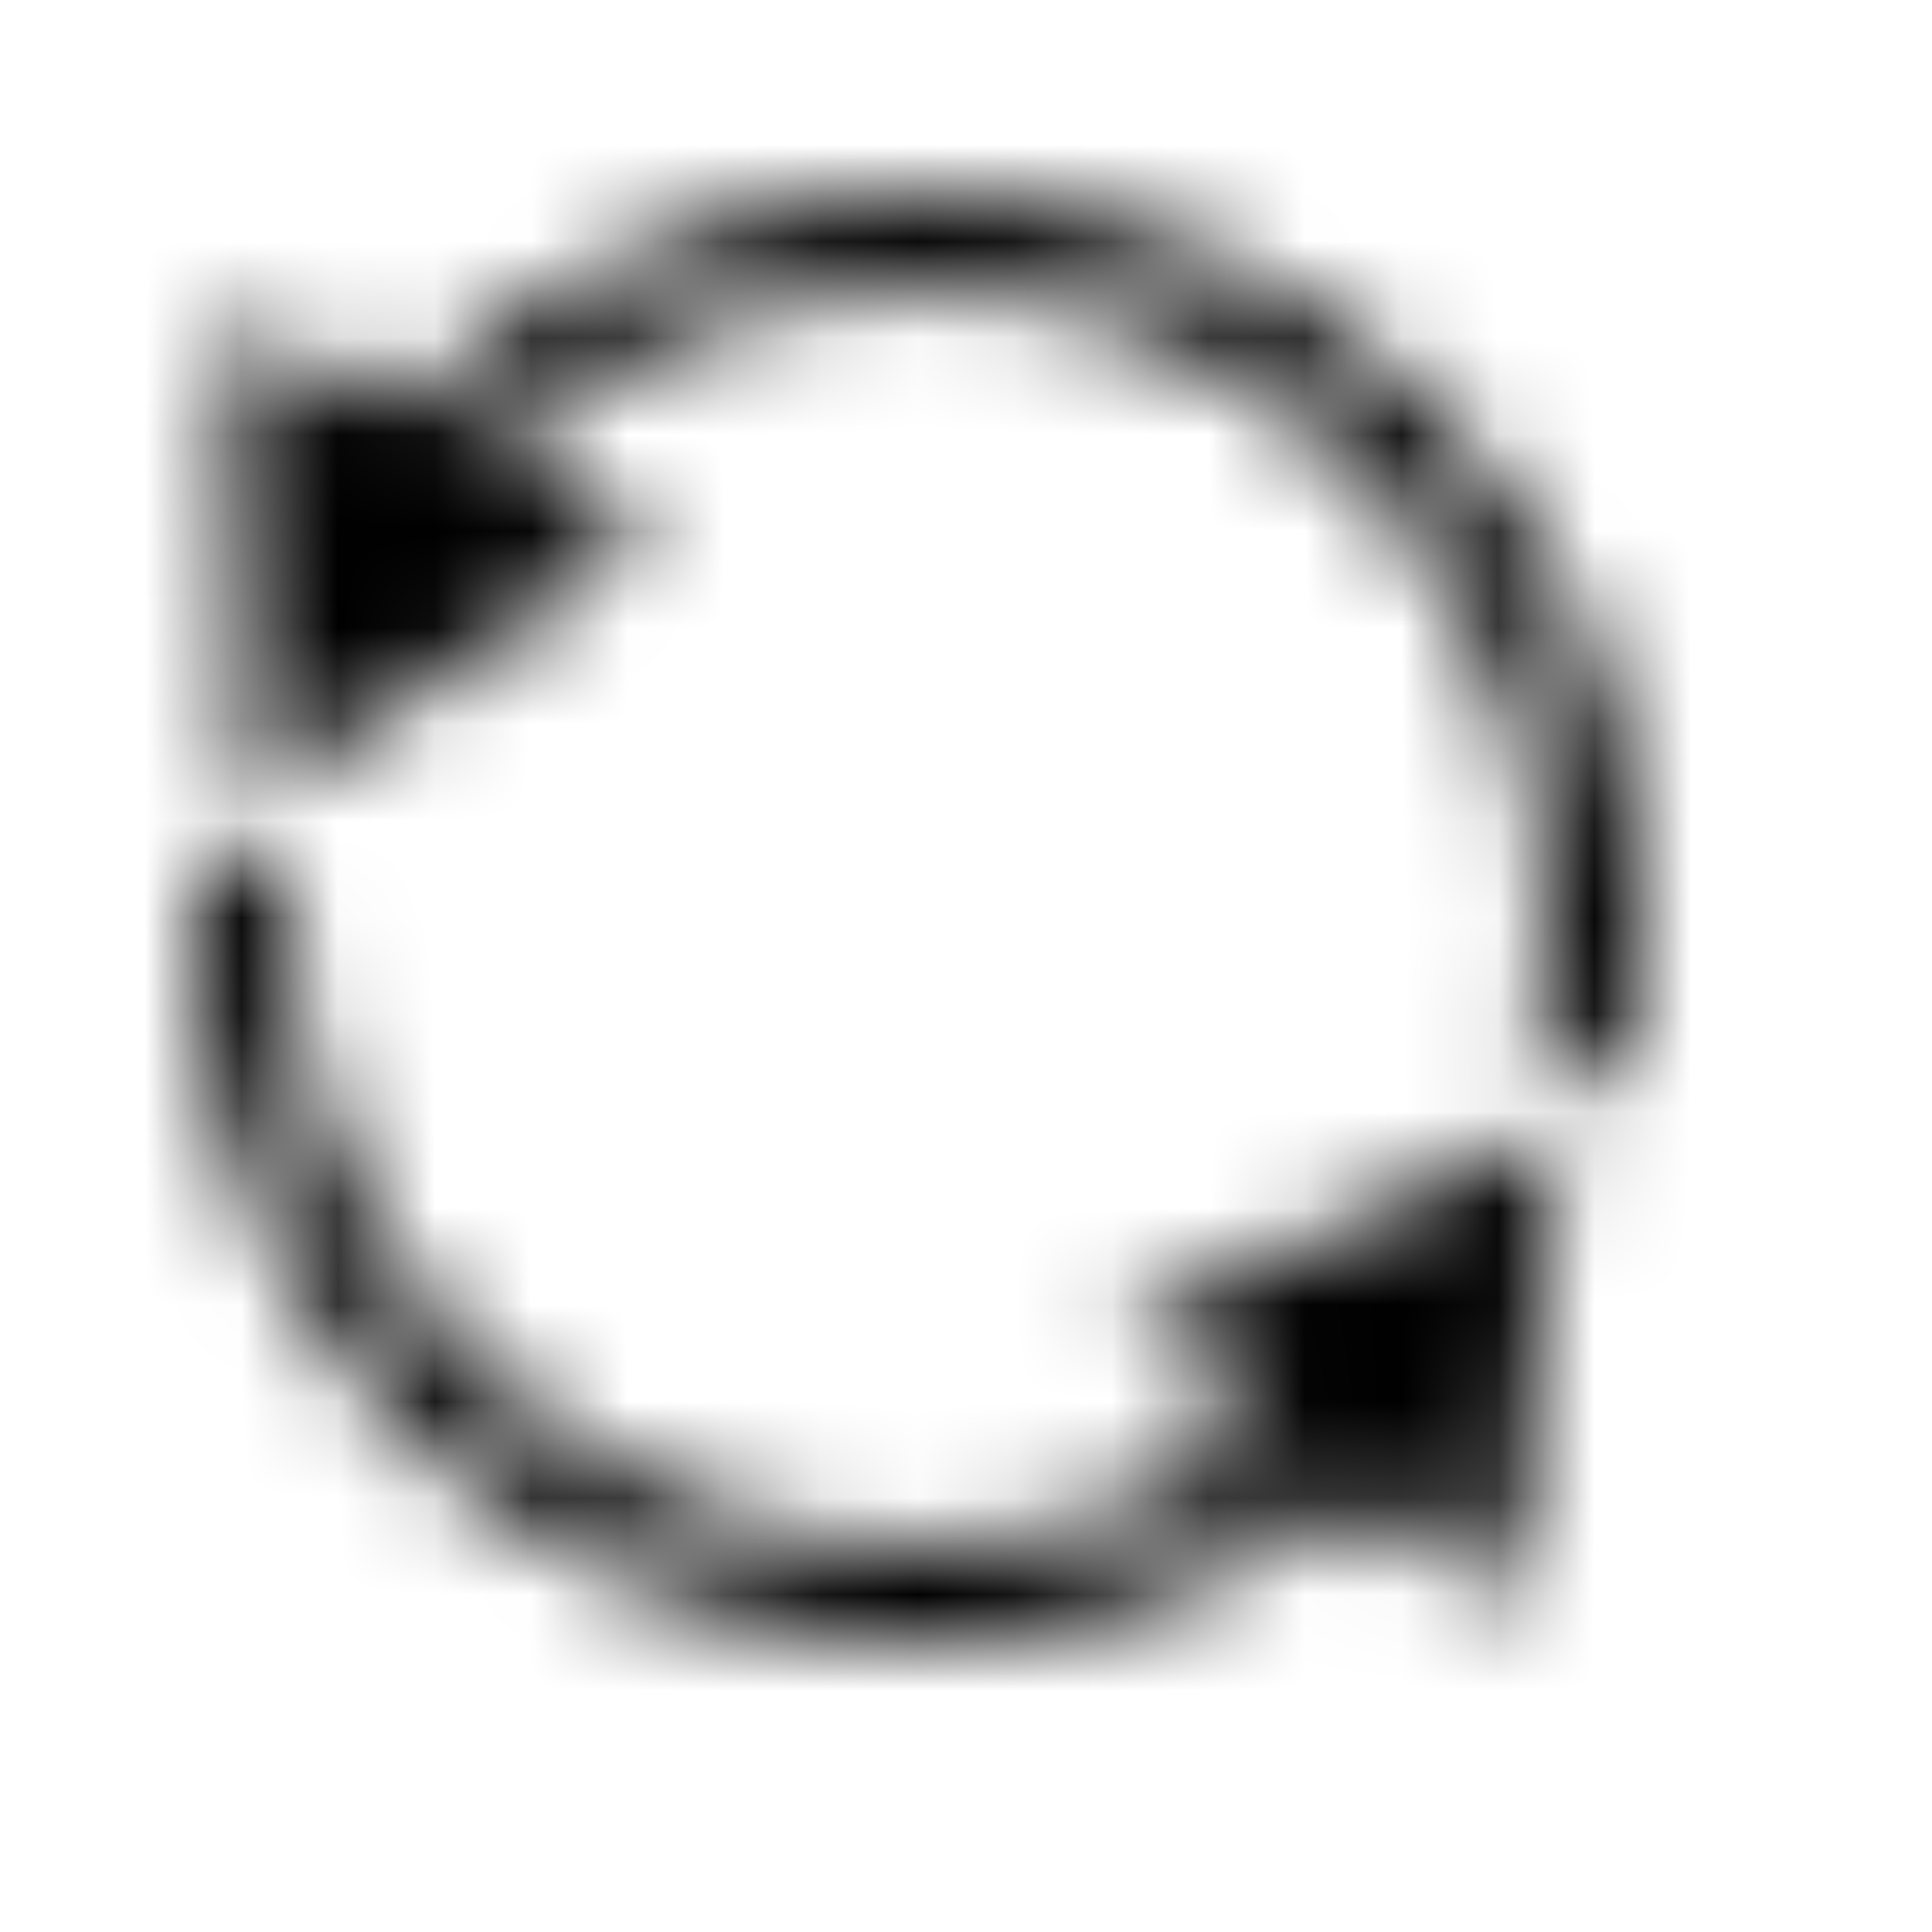 <svg width="20" height="20" viewBox="0 0 20 20" fill="none" xmlns="http://www.w3.org/2000/svg">
<mask id="mask0_0_5146" style="mask-type:luminance" maskUnits="userSpaceOnUse" x="2" y="2" width="15" height="16">
<path fill-rule="evenodd" clip-rule="evenodd" d="M10.798 2.114C8.364 1.685 5.892 2.502 4.172 4.237L2.358 3.304L2.602 8.284L6.793 5.584L5.099 4.713C6.577 3.359 8.622 2.748 10.624 3.098C14.154 3.721 16.519 7.099 15.897 10.629C15.848 10.901 16.03 11.16 16.302 11.208C16.331 11.213 16.36 11.216 16.389 11.216C16.628 11.216 16.839 11.045 16.881 10.802C17.599 6.73 14.87 2.832 10.798 2.114ZM13.156 14.861C11.762 15.819 10.062 16.199 8.367 15.902C5.208 15.345 2.904 12.507 3.007 9.299C3.016 9.024 2.799 8.793 2.523 8.784C2.274 8.772 2.016 8.991 2.008 9.267C1.888 12.968 4.548 16.244 8.194 16.886C8.634 16.964 9.074 17.002 9.511 17.002C11.135 17.002 12.707 16.472 14.015 15.479L15.641 16.648L16.137 11.687L11.593 13.737L13.156 14.861Z" fill="white"/>
</mask>
<g mask="url(#mask0_0_5146)">
<rect width="20" height="20" fill="black"/>
</g>
</svg>
